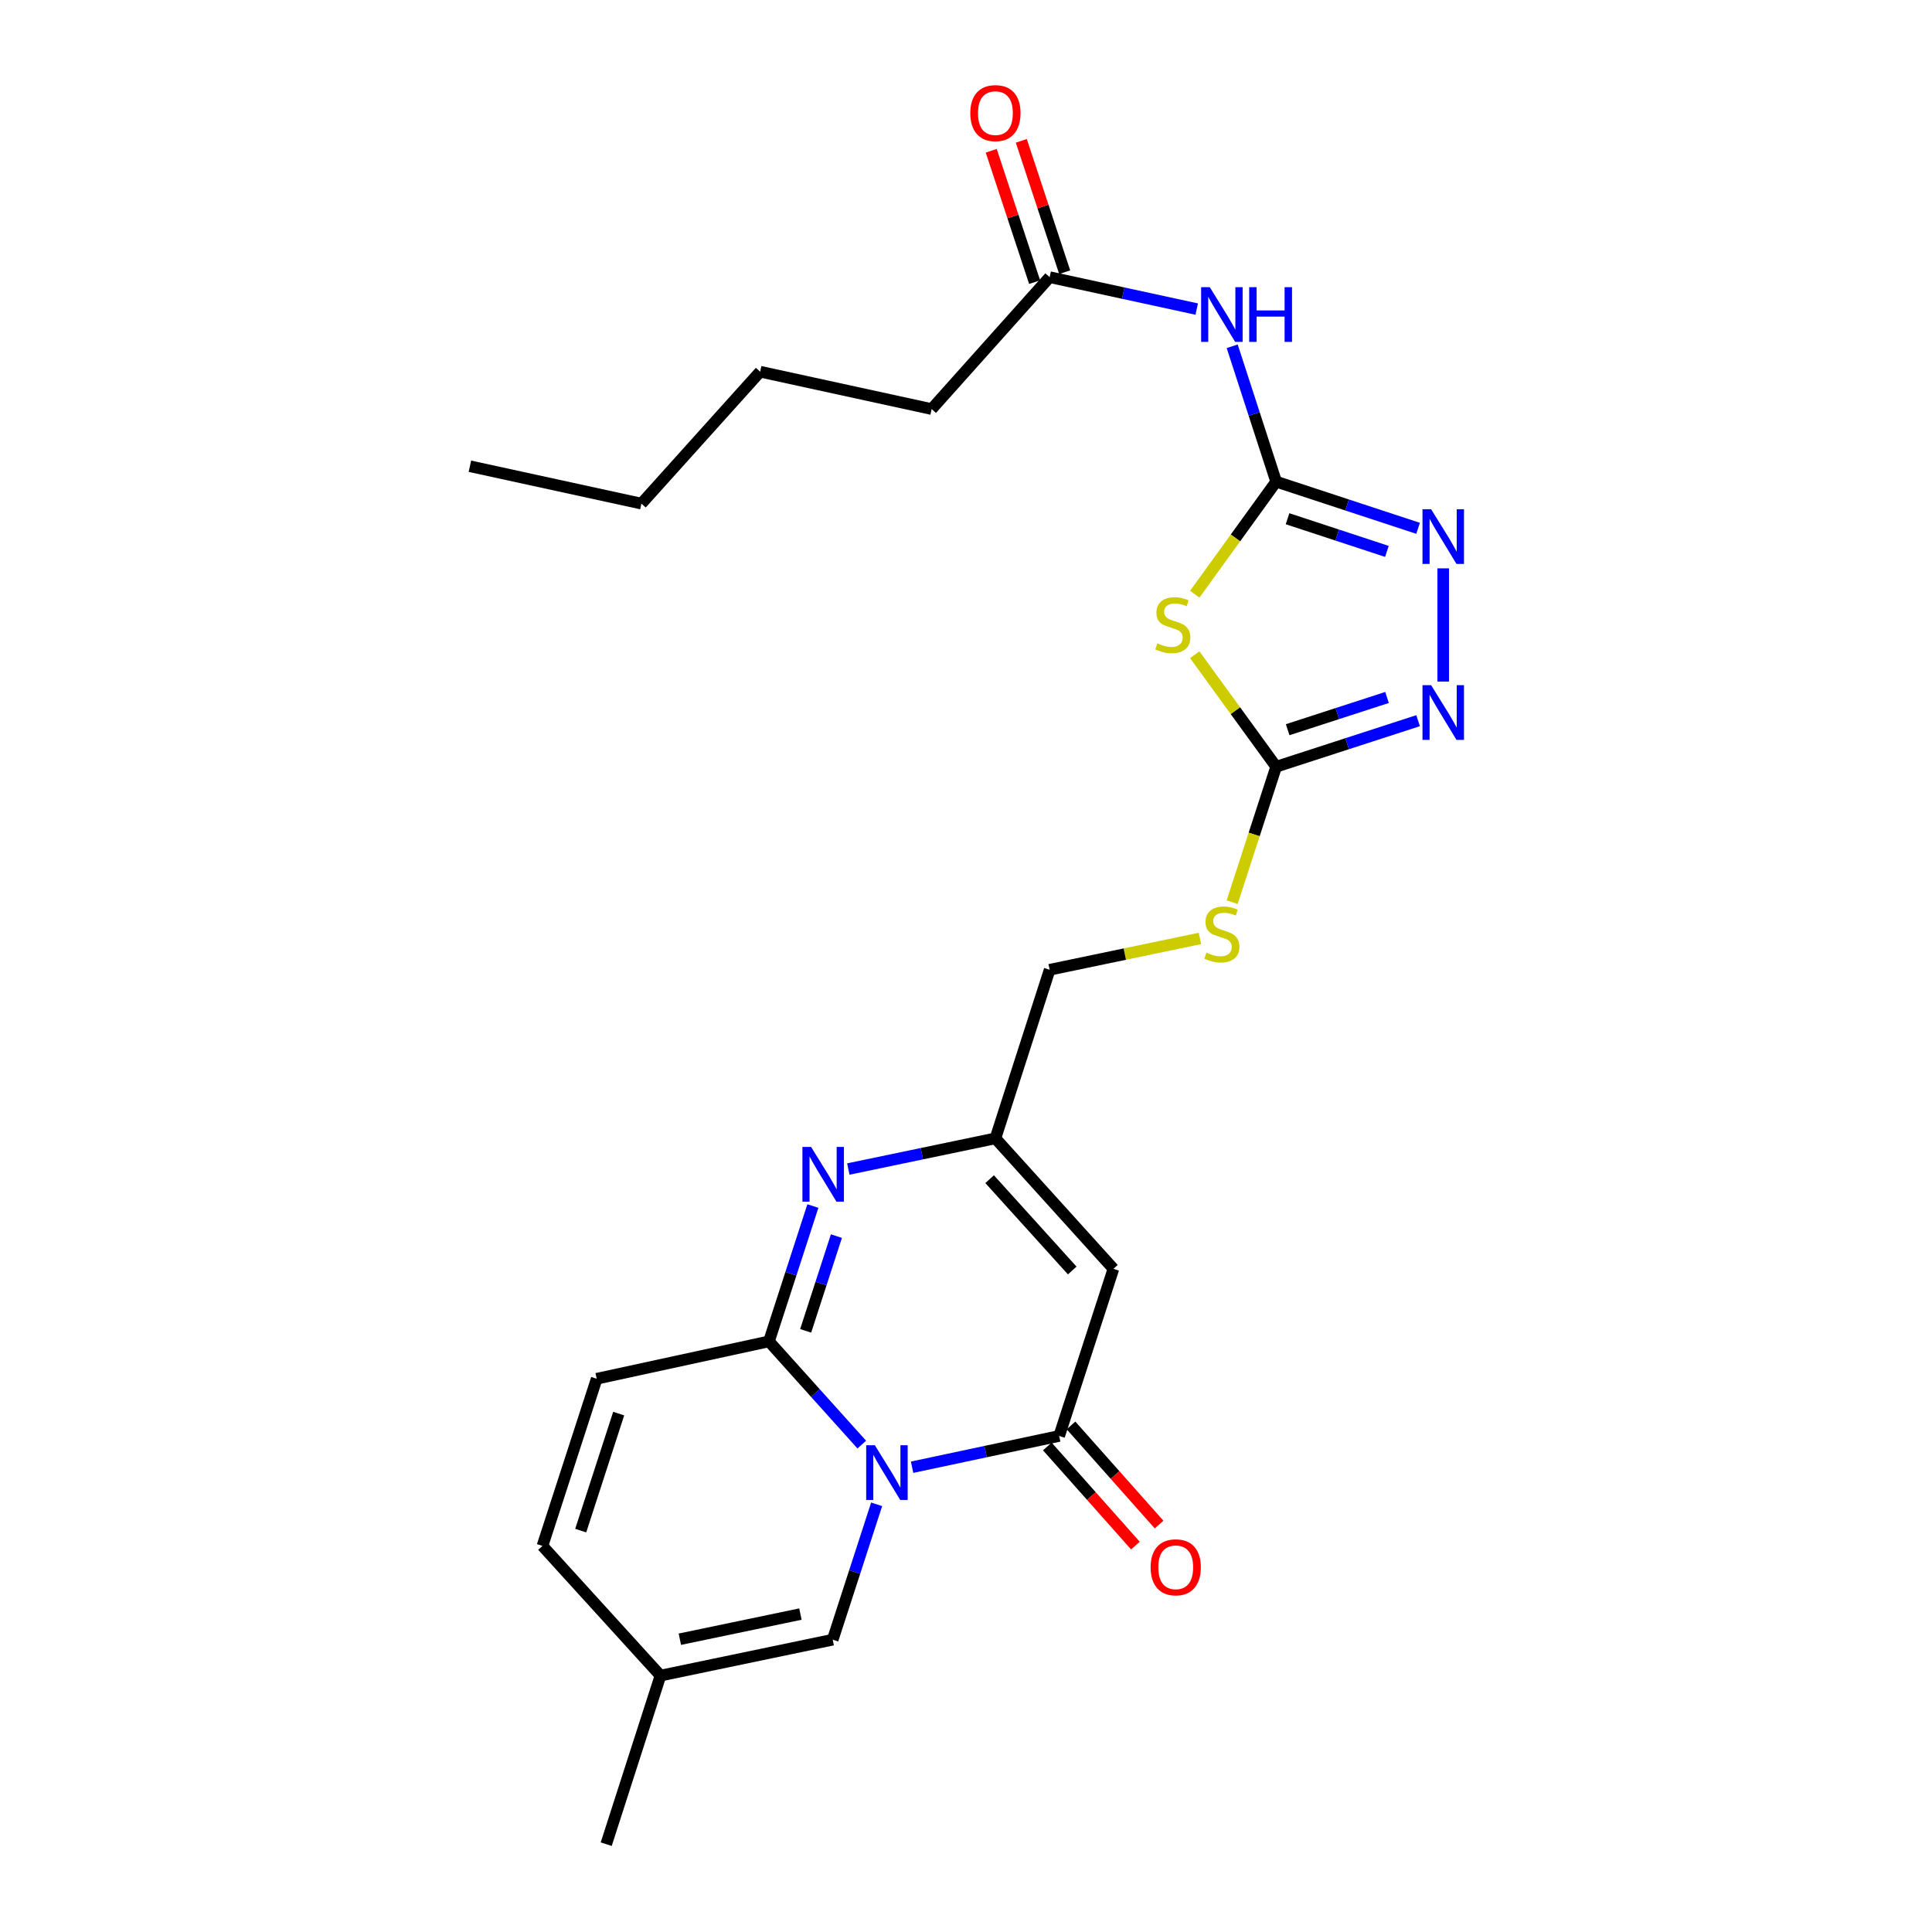 <?xml version='1.0' encoding='iso-8859-1'?>
<svg version='1.1' baseProfile='full'
              xmlns='http://www.w3.org/2000/svg'
                      xmlns:rdkit='http://www.rdkit.org/xml'
                      xmlns:xlink='http://www.w3.org/1999/xlink'
                  xml:space='preserve'
width='1000px' height='1000px' viewBox='0 0 1000 1000'>
<!-- END OF HEADER -->
<rect style='opacity:1.0;fill:#FFFFFF;stroke:none' width='1000' height='1000' x='0' y='0'> </rect>
<path class='bond-0' d='M 446.053,747.721 L 422.032,721.009' style='fill:none;fill-rule:evenodd;stroke:#0000FF;stroke-width:6px;stroke-linecap:butt;stroke-linejoin:miter;stroke-opacity:1' />
<path class='bond-0' d='M 422.032,721.009 L 398.01,694.297' style='fill:none;fill-rule:evenodd;stroke:#000000;stroke-width:6px;stroke-linecap:butt;stroke-linejoin:miter;stroke-opacity:1' />
<path class='bond-1' d='M 472.095,759.434 L 510.161,751.339' style='fill:none;fill-rule:evenodd;stroke:#0000FF;stroke-width:6px;stroke-linecap:butt;stroke-linejoin:miter;stroke-opacity:1' />
<path class='bond-1' d='M 510.161,751.339 L 548.227,743.244' style='fill:none;fill-rule:evenodd;stroke:#000000;stroke-width:6px;stroke-linecap:butt;stroke-linejoin:miter;stroke-opacity:1' />
<path class='bond-11' d='M 453.745,778.636 L 442.378,813.67' style='fill:none;fill-rule:evenodd;stroke:#0000FF;stroke-width:6px;stroke-linecap:butt;stroke-linejoin:miter;stroke-opacity:1' />
<path class='bond-11' d='M 442.378,813.67 L 431.011,848.703' style='fill:none;fill-rule:evenodd;stroke:#000000;stroke-width:6px;stroke-linecap:butt;stroke-linejoin:miter;stroke-opacity:1' />
<path class='bond-4' d='M 398.01,694.297 L 409.376,659.268' style='fill:none;fill-rule:evenodd;stroke:#000000;stroke-width:6px;stroke-linecap:butt;stroke-linejoin:miter;stroke-opacity:1' />
<path class='bond-4' d='M 409.376,659.268 L 420.743,624.239' style='fill:none;fill-rule:evenodd;stroke:#0000FF;stroke-width:6px;stroke-linecap:butt;stroke-linejoin:miter;stroke-opacity:1' />
<path class='bond-4' d='M 417.011,688.848 L 424.967,664.327' style='fill:none;fill-rule:evenodd;stroke:#000000;stroke-width:6px;stroke-linecap:butt;stroke-linejoin:miter;stroke-opacity:1' />
<path class='bond-4' d='M 424.967,664.327 L 432.924,639.807' style='fill:none;fill-rule:evenodd;stroke:#0000FF;stroke-width:6px;stroke-linecap:butt;stroke-linejoin:miter;stroke-opacity:1' />
<path class='bond-12' d='M 398.01,694.297 L 308.85,713.639' style='fill:none;fill-rule:evenodd;stroke:#000000;stroke-width:6px;stroke-linecap:butt;stroke-linejoin:miter;stroke-opacity:1' />
<path class='bond-5' d='M 548.227,743.244 L 576.302,656.743' style='fill:none;fill-rule:evenodd;stroke:#000000;stroke-width:6px;stroke-linecap:butt;stroke-linejoin:miter;stroke-opacity:1' />
<path class='bond-17' d='M 542.1,748.687 L 564.895,774.344' style='fill:none;fill-rule:evenodd;stroke:#000000;stroke-width:6px;stroke-linecap:butt;stroke-linejoin:miter;stroke-opacity:1' />
<path class='bond-17' d='M 564.895,774.344 L 587.689,800.001' style='fill:none;fill-rule:evenodd;stroke:#FF0000;stroke-width:6px;stroke-linecap:butt;stroke-linejoin:miter;stroke-opacity:1' />
<path class='bond-17' d='M 554.354,737.8 L 577.149,763.458' style='fill:none;fill-rule:evenodd;stroke:#000000;stroke-width:6px;stroke-linecap:butt;stroke-linejoin:miter;stroke-opacity:1' />
<path class='bond-17' d='M 577.149,763.458 L 599.943,789.115' style='fill:none;fill-rule:evenodd;stroke:#FF0000;stroke-width:6px;stroke-linecap:butt;stroke-linejoin:miter;stroke-opacity:1' />
<path class='bond-2' d='M 660.535,249.301 L 639.466,278.431' style='fill:none;fill-rule:evenodd;stroke:#000000;stroke-width:6px;stroke-linecap:butt;stroke-linejoin:miter;stroke-opacity:1' />
<path class='bond-2' d='M 639.466,278.431 L 618.397,307.562' style='fill:none;fill-rule:evenodd;stroke:#CCCC00;stroke-width:6px;stroke-linecap:butt;stroke-linejoin:miter;stroke-opacity:1' />
<path class='bond-9' d='M 660.535,249.301 L 649.157,214.268' style='fill:none;fill-rule:evenodd;stroke:#000000;stroke-width:6px;stroke-linecap:butt;stroke-linejoin:miter;stroke-opacity:1' />
<path class='bond-9' d='M 649.157,214.268 L 637.779,179.234' style='fill:none;fill-rule:evenodd;stroke:#0000FF;stroke-width:6px;stroke-linecap:butt;stroke-linejoin:miter;stroke-opacity:1' />
<path class='bond-27' d='M 660.535,249.301 L 697.268,261.38' style='fill:none;fill-rule:evenodd;stroke:#000000;stroke-width:6px;stroke-linecap:butt;stroke-linejoin:miter;stroke-opacity:1' />
<path class='bond-27' d='M 697.268,261.38 L 734.001,273.46' style='fill:none;fill-rule:evenodd;stroke:#0000FF;stroke-width:6px;stroke-linecap:butt;stroke-linejoin:miter;stroke-opacity:1' />
<path class='bond-27' d='M 666.434,268.496 L 692.147,276.951' style='fill:none;fill-rule:evenodd;stroke:#000000;stroke-width:6px;stroke-linecap:butt;stroke-linejoin:miter;stroke-opacity:1' />
<path class='bond-27' d='M 692.147,276.951 L 717.861,285.407' style='fill:none;fill-rule:evenodd;stroke:#0000FF;stroke-width:6px;stroke-linecap:butt;stroke-linejoin:miter;stroke-opacity:1' />
<path class='bond-3' d='M 618.39,338.889 L 639.462,367.874' style='fill:none;fill-rule:evenodd;stroke:#CCCC00;stroke-width:6px;stroke-linecap:butt;stroke-linejoin:miter;stroke-opacity:1' />
<path class='bond-3' d='M 639.462,367.874 L 660.535,396.859' style='fill:none;fill-rule:evenodd;stroke:#000000;stroke-width:6px;stroke-linecap:butt;stroke-linejoin:miter;stroke-opacity:1' />
<path class='bond-26' d='M 439.092,605.091 L 477.159,597.151' style='fill:none;fill-rule:evenodd;stroke:#0000FF;stroke-width:6px;stroke-linecap:butt;stroke-linejoin:miter;stroke-opacity:1' />
<path class='bond-26' d='M 477.159,597.151 L 515.226,589.211' style='fill:none;fill-rule:evenodd;stroke:#000000;stroke-width:6px;stroke-linecap:butt;stroke-linejoin:miter;stroke-opacity:1' />
<path class='bond-10' d='M 576.302,656.743 L 515.226,589.211' style='fill:none;fill-rule:evenodd;stroke:#000000;stroke-width:6px;stroke-linecap:butt;stroke-linejoin:miter;stroke-opacity:1' />
<path class='bond-10' d='M 554.983,657.608 L 512.23,610.335' style='fill:none;fill-rule:evenodd;stroke:#000000;stroke-width:6px;stroke-linecap:butt;stroke-linejoin:miter;stroke-opacity:1' />
<path class='bond-6' d='M 660.535,396.859 L 649.15,431.913' style='fill:none;fill-rule:evenodd;stroke:#000000;stroke-width:6px;stroke-linecap:butt;stroke-linejoin:miter;stroke-opacity:1' />
<path class='bond-6' d='M 649.15,431.913 L 637.766,466.966' style='fill:none;fill-rule:evenodd;stroke:#CCCC00;stroke-width:6px;stroke-linecap:butt;stroke-linejoin:miter;stroke-opacity:1' />
<path class='bond-8' d='M 660.535,396.859 L 697.269,384.942' style='fill:none;fill-rule:evenodd;stroke:#000000;stroke-width:6px;stroke-linecap:butt;stroke-linejoin:miter;stroke-opacity:1' />
<path class='bond-8' d='M 697.269,384.942 L 734.004,373.024' style='fill:none;fill-rule:evenodd;stroke:#0000FF;stroke-width:6px;stroke-linecap:butt;stroke-linejoin:miter;stroke-opacity:1' />
<path class='bond-8' d='M 666.497,377.693 L 692.211,369.35' style='fill:none;fill-rule:evenodd;stroke:#000000;stroke-width:6px;stroke-linecap:butt;stroke-linejoin:miter;stroke-opacity:1' />
<path class='bond-8' d='M 692.211,369.35 L 717.925,361.008' style='fill:none;fill-rule:evenodd;stroke:#0000FF;stroke-width:6px;stroke-linecap:butt;stroke-linejoin:miter;stroke-opacity:1' />
<path class='bond-7' d='M 747.017,294.177 L 747.017,352.777' style='fill:none;fill-rule:evenodd;stroke:#0000FF;stroke-width:6px;stroke-linecap:butt;stroke-linejoin:miter;stroke-opacity:1' />
<path class='bond-13' d='M 619.421,159.976 L 581.361,151.717' style='fill:none;fill-rule:evenodd;stroke:#0000FF;stroke-width:6px;stroke-linecap:butt;stroke-linejoin:miter;stroke-opacity:1' />
<path class='bond-13' d='M 581.361,151.717 L 543.3,143.459' style='fill:none;fill-rule:evenodd;stroke:#000000;stroke-width:6px;stroke-linecap:butt;stroke-linejoin:miter;stroke-opacity:1' />
<path class='bond-19' d='M 515.226,589.211 L 543.3,501.955' style='fill:none;fill-rule:evenodd;stroke:#000000;stroke-width:6px;stroke-linecap:butt;stroke-linejoin:miter;stroke-opacity:1' />
<path class='bond-14' d='M 431.011,848.703 L 341.861,867.289' style='fill:none;fill-rule:evenodd;stroke:#000000;stroke-width:6px;stroke-linecap:butt;stroke-linejoin:miter;stroke-opacity:1' />
<path class='bond-14' d='M 414.293,835.445 L 351.888,848.455' style='fill:none;fill-rule:evenodd;stroke:#000000;stroke-width:6px;stroke-linecap:butt;stroke-linejoin:miter;stroke-opacity:1' />
<path class='bond-25' d='M 308.85,713.639 L 280.776,800.158' style='fill:none;fill-rule:evenodd;stroke:#000000;stroke-width:6px;stroke-linecap:butt;stroke-linejoin:miter;stroke-opacity:1' />
<path class='bond-25' d='M 320.23,731.676 L 300.578,792.239' style='fill:none;fill-rule:evenodd;stroke:#000000;stroke-width:6px;stroke-linecap:butt;stroke-linejoin:miter;stroke-opacity:1' />
<path class='bond-18' d='M 551.082,140.888 L 539.853,106.893' style='fill:none;fill-rule:evenodd;stroke:#000000;stroke-width:6px;stroke-linecap:butt;stroke-linejoin:miter;stroke-opacity:1' />
<path class='bond-18' d='M 539.853,106.893 L 528.623,72.897' style='fill:none;fill-rule:evenodd;stroke:#FF0000;stroke-width:6px;stroke-linecap:butt;stroke-linejoin:miter;stroke-opacity:1' />
<path class='bond-18' d='M 535.518,146.03 L 524.289,112.034' style='fill:none;fill-rule:evenodd;stroke:#000000;stroke-width:6px;stroke-linecap:butt;stroke-linejoin:miter;stroke-opacity:1' />
<path class='bond-18' d='M 524.289,112.034 L 513.059,78.038' style='fill:none;fill-rule:evenodd;stroke:#FF0000;stroke-width:6px;stroke-linecap:butt;stroke-linejoin:miter;stroke-opacity:1' />
<path class='bond-20' d='M 543.3,143.459 L 482.225,211.738' style='fill:none;fill-rule:evenodd;stroke:#000000;stroke-width:6px;stroke-linecap:butt;stroke-linejoin:miter;stroke-opacity:1' />
<path class='bond-15' d='M 341.861,867.289 L 280.776,800.158' style='fill:none;fill-rule:evenodd;stroke:#000000;stroke-width:6px;stroke-linecap:butt;stroke-linejoin:miter;stroke-opacity:1' />
<path class='bond-21' d='M 341.861,867.289 L 313.777,954.545' style='fill:none;fill-rule:evenodd;stroke:#000000;stroke-width:6px;stroke-linecap:butt;stroke-linejoin:miter;stroke-opacity:1' />
<path class='bond-16' d='M 621.085,485.729 L 582.193,493.842' style='fill:none;fill-rule:evenodd;stroke:#CCCC00;stroke-width:6px;stroke-linecap:butt;stroke-linejoin:miter;stroke-opacity:1' />
<path class='bond-16' d='M 582.193,493.842 L 543.3,501.955' style='fill:none;fill-rule:evenodd;stroke:#000000;stroke-width:6px;stroke-linecap:butt;stroke-linejoin:miter;stroke-opacity:1' />
<path class='bond-22' d='M 482.225,211.738 L 393.457,192.387' style='fill:none;fill-rule:evenodd;stroke:#000000;stroke-width:6px;stroke-linecap:butt;stroke-linejoin:miter;stroke-opacity:1' />
<path class='bond-23' d='M 393.457,192.387 L 332.008,260.675' style='fill:none;fill-rule:evenodd;stroke:#000000;stroke-width:6px;stroke-linecap:butt;stroke-linejoin:miter;stroke-opacity:1' />
<path class='bond-24' d='M 332.008,260.675 L 243.221,241.324' style='fill:none;fill-rule:evenodd;stroke:#000000;stroke-width:6px;stroke-linecap:butt;stroke-linejoin:miter;stroke-opacity:1' />
<path  class='atom-0' d='M 452.817 748.043
L 462.097 763.043
Q 463.017 764.523, 464.497 767.203
Q 465.977 769.883, 466.057 770.043
L 466.057 748.043
L 469.817 748.043
L 469.817 776.363
L 465.937 776.363
L 455.977 759.963
Q 454.817 758.043, 453.577 755.843
Q 452.377 753.643, 452.017 752.963
L 452.017 776.363
L 448.337 776.363
L 448.337 748.043
L 452.817 748.043
' fill='#0000FF'/>
<path  class='atom-4' d='M 599.035 332.991
Q 599.355 333.111, 600.675 333.671
Q 601.995 334.231, 603.435 334.591
Q 604.915 334.911, 606.355 334.911
Q 609.035 334.911, 610.595 333.631
Q 612.155 332.311, 612.155 330.031
Q 612.155 328.471, 611.355 327.511
Q 610.595 326.551, 609.395 326.031
Q 608.195 325.511, 606.195 324.911
Q 603.675 324.151, 602.155 323.431
Q 600.675 322.711, 599.595 321.191
Q 598.555 319.671, 598.555 317.111
Q 598.555 313.551, 600.955 311.351
Q 603.395 309.151, 608.195 309.151
Q 611.475 309.151, 615.195 310.711
L 614.275 313.791
Q 610.875 312.391, 608.315 312.391
Q 605.555 312.391, 604.035 313.551
Q 602.515 314.671, 602.555 316.631
Q 602.555 318.151, 603.315 319.071
Q 604.115 319.991, 605.235 320.511
Q 606.395 321.031, 608.315 321.631
Q 610.875 322.431, 612.395 323.231
Q 613.915 324.031, 614.995 325.671
Q 616.115 327.271, 616.115 330.031
Q 616.115 333.951, 613.475 336.071
Q 610.875 338.151, 606.515 338.151
Q 603.995 338.151, 602.075 337.591
Q 600.195 337.071, 597.955 336.151
L 599.035 332.991
' fill='#CCCC00'/>
<path  class='atom-5' d='M 419.815 593.646
L 429.095 608.646
Q 430.015 610.126, 431.495 612.806
Q 432.975 615.486, 433.055 615.646
L 433.055 593.646
L 436.815 593.646
L 436.815 621.966
L 432.935 621.966
L 422.975 605.566
Q 421.815 603.646, 420.575 601.446
Q 419.375 599.246, 419.015 598.566
L 419.015 621.966
L 415.335 621.966
L 415.335 593.646
L 419.815 593.646
' fill='#0000FF'/>
<path  class='atom-8' d='M 740.757 263.58
L 750.037 278.58
Q 750.957 280.06, 752.437 282.74
Q 753.917 285.42, 753.997 285.58
L 753.997 263.58
L 757.757 263.58
L 757.757 291.9
L 753.877 291.9
L 743.917 275.5
Q 742.757 273.58, 741.517 271.38
Q 740.317 269.18, 739.957 268.5
L 739.957 291.9
L 736.277 291.9
L 736.277 263.58
L 740.757 263.58
' fill='#0000FF'/>
<path  class='atom-9' d='M 740.757 354.643
L 750.037 369.643
Q 750.957 371.123, 752.437 373.803
Q 753.917 376.483, 753.997 376.643
L 753.997 354.643
L 757.757 354.643
L 757.757 382.963
L 753.877 382.963
L 743.917 366.563
Q 742.757 364.643, 741.517 362.443
Q 740.317 360.243, 739.957 359.563
L 739.957 382.963
L 736.277 382.963
L 736.277 354.643
L 740.757 354.643
' fill='#0000FF'/>
<path  class='atom-10' d='M 626.182 148.641
L 635.462 163.641
Q 636.382 165.121, 637.862 167.801
Q 639.342 170.481, 639.422 170.641
L 639.422 148.641
L 643.182 148.641
L 643.182 176.961
L 639.302 176.961
L 629.342 160.561
Q 628.182 158.641, 626.942 156.441
Q 625.742 154.241, 625.382 153.561
L 625.382 176.961
L 621.702 176.961
L 621.702 148.641
L 626.182 148.641
' fill='#0000FF'/>
<path  class='atom-10' d='M 646.582 148.641
L 650.422 148.641
L 650.422 160.681
L 664.902 160.681
L 664.902 148.641
L 668.742 148.641
L 668.742 176.961
L 664.902 176.961
L 664.902 163.881
L 650.422 163.881
L 650.422 176.961
L 646.582 176.961
L 646.582 148.641
' fill='#0000FF'/>
<path  class='atom-17' d='M 624.442 493.08
Q 624.762 493.2, 626.082 493.76
Q 627.402 494.32, 628.842 494.68
Q 630.322 495, 631.762 495
Q 634.442 495, 636.002 493.72
Q 637.562 492.4, 637.562 490.12
Q 637.562 488.56, 636.762 487.6
Q 636.002 486.64, 634.802 486.12
Q 633.602 485.6, 631.602 485
Q 629.082 484.24, 627.562 483.52
Q 626.082 482.8, 625.002 481.28
Q 623.962 479.76, 623.962 477.2
Q 623.962 473.64, 626.362 471.44
Q 628.802 469.24, 633.602 469.24
Q 636.882 469.24, 640.602 470.8
L 639.682 473.88
Q 636.282 472.48, 633.722 472.48
Q 630.962 472.48, 629.442 473.64
Q 627.922 474.76, 627.962 476.72
Q 627.962 478.24, 628.722 479.16
Q 629.522 480.08, 630.642 480.6
Q 631.802 481.12, 633.722 481.72
Q 636.282 482.52, 637.802 483.32
Q 639.322 484.12, 640.402 485.76
Q 641.522 487.36, 641.522 490.12
Q 641.522 494.04, 638.882 496.16
Q 636.282 498.24, 631.922 498.24
Q 629.402 498.24, 627.482 497.68
Q 625.602 497.16, 623.362 496.24
L 624.442 493.08
' fill='#CCCC00'/>
<path  class='atom-18' d='M 595.556 811.229
Q 595.556 804.429, 598.916 800.629
Q 602.276 796.829, 608.556 796.829
Q 614.836 796.829, 618.196 800.629
Q 621.556 804.429, 621.556 811.229
Q 621.556 818.109, 618.156 822.029
Q 614.756 825.909, 608.556 825.909
Q 602.316 825.909, 598.916 822.029
Q 595.556 818.149, 595.556 811.229
M 608.556 822.709
Q 612.876 822.709, 615.196 819.829
Q 617.556 816.909, 617.556 811.229
Q 617.556 805.669, 615.196 802.869
Q 612.876 800.029, 608.556 800.029
Q 604.236 800.029, 601.876 802.829
Q 599.556 805.629, 599.556 811.229
Q 599.556 816.949, 601.876 819.829
Q 604.236 822.709, 608.556 822.709
' fill='#FF0000'/>
<path  class='atom-19' d='M 502.226 58.55
Q 502.226 51.75, 505.586 47.95
Q 508.946 44.15, 515.226 44.15
Q 521.506 44.15, 524.866 47.95
Q 528.226 51.75, 528.226 58.55
Q 528.226 65.43, 524.826 69.35
Q 521.426 73.23, 515.226 73.23
Q 508.986 73.23, 505.586 69.35
Q 502.226 65.47, 502.226 58.55
M 515.226 70.03
Q 519.546 70.03, 521.866 67.15
Q 524.226 64.23, 524.226 58.55
Q 524.226 52.99, 521.866 50.19
Q 519.546 47.35, 515.226 47.35
Q 510.906 47.35, 508.546 50.15
Q 506.226 52.95, 506.226 58.55
Q 506.226 64.27, 508.546 67.15
Q 510.906 70.03, 515.226 70.03
' fill='#FF0000'/>
</svg>

